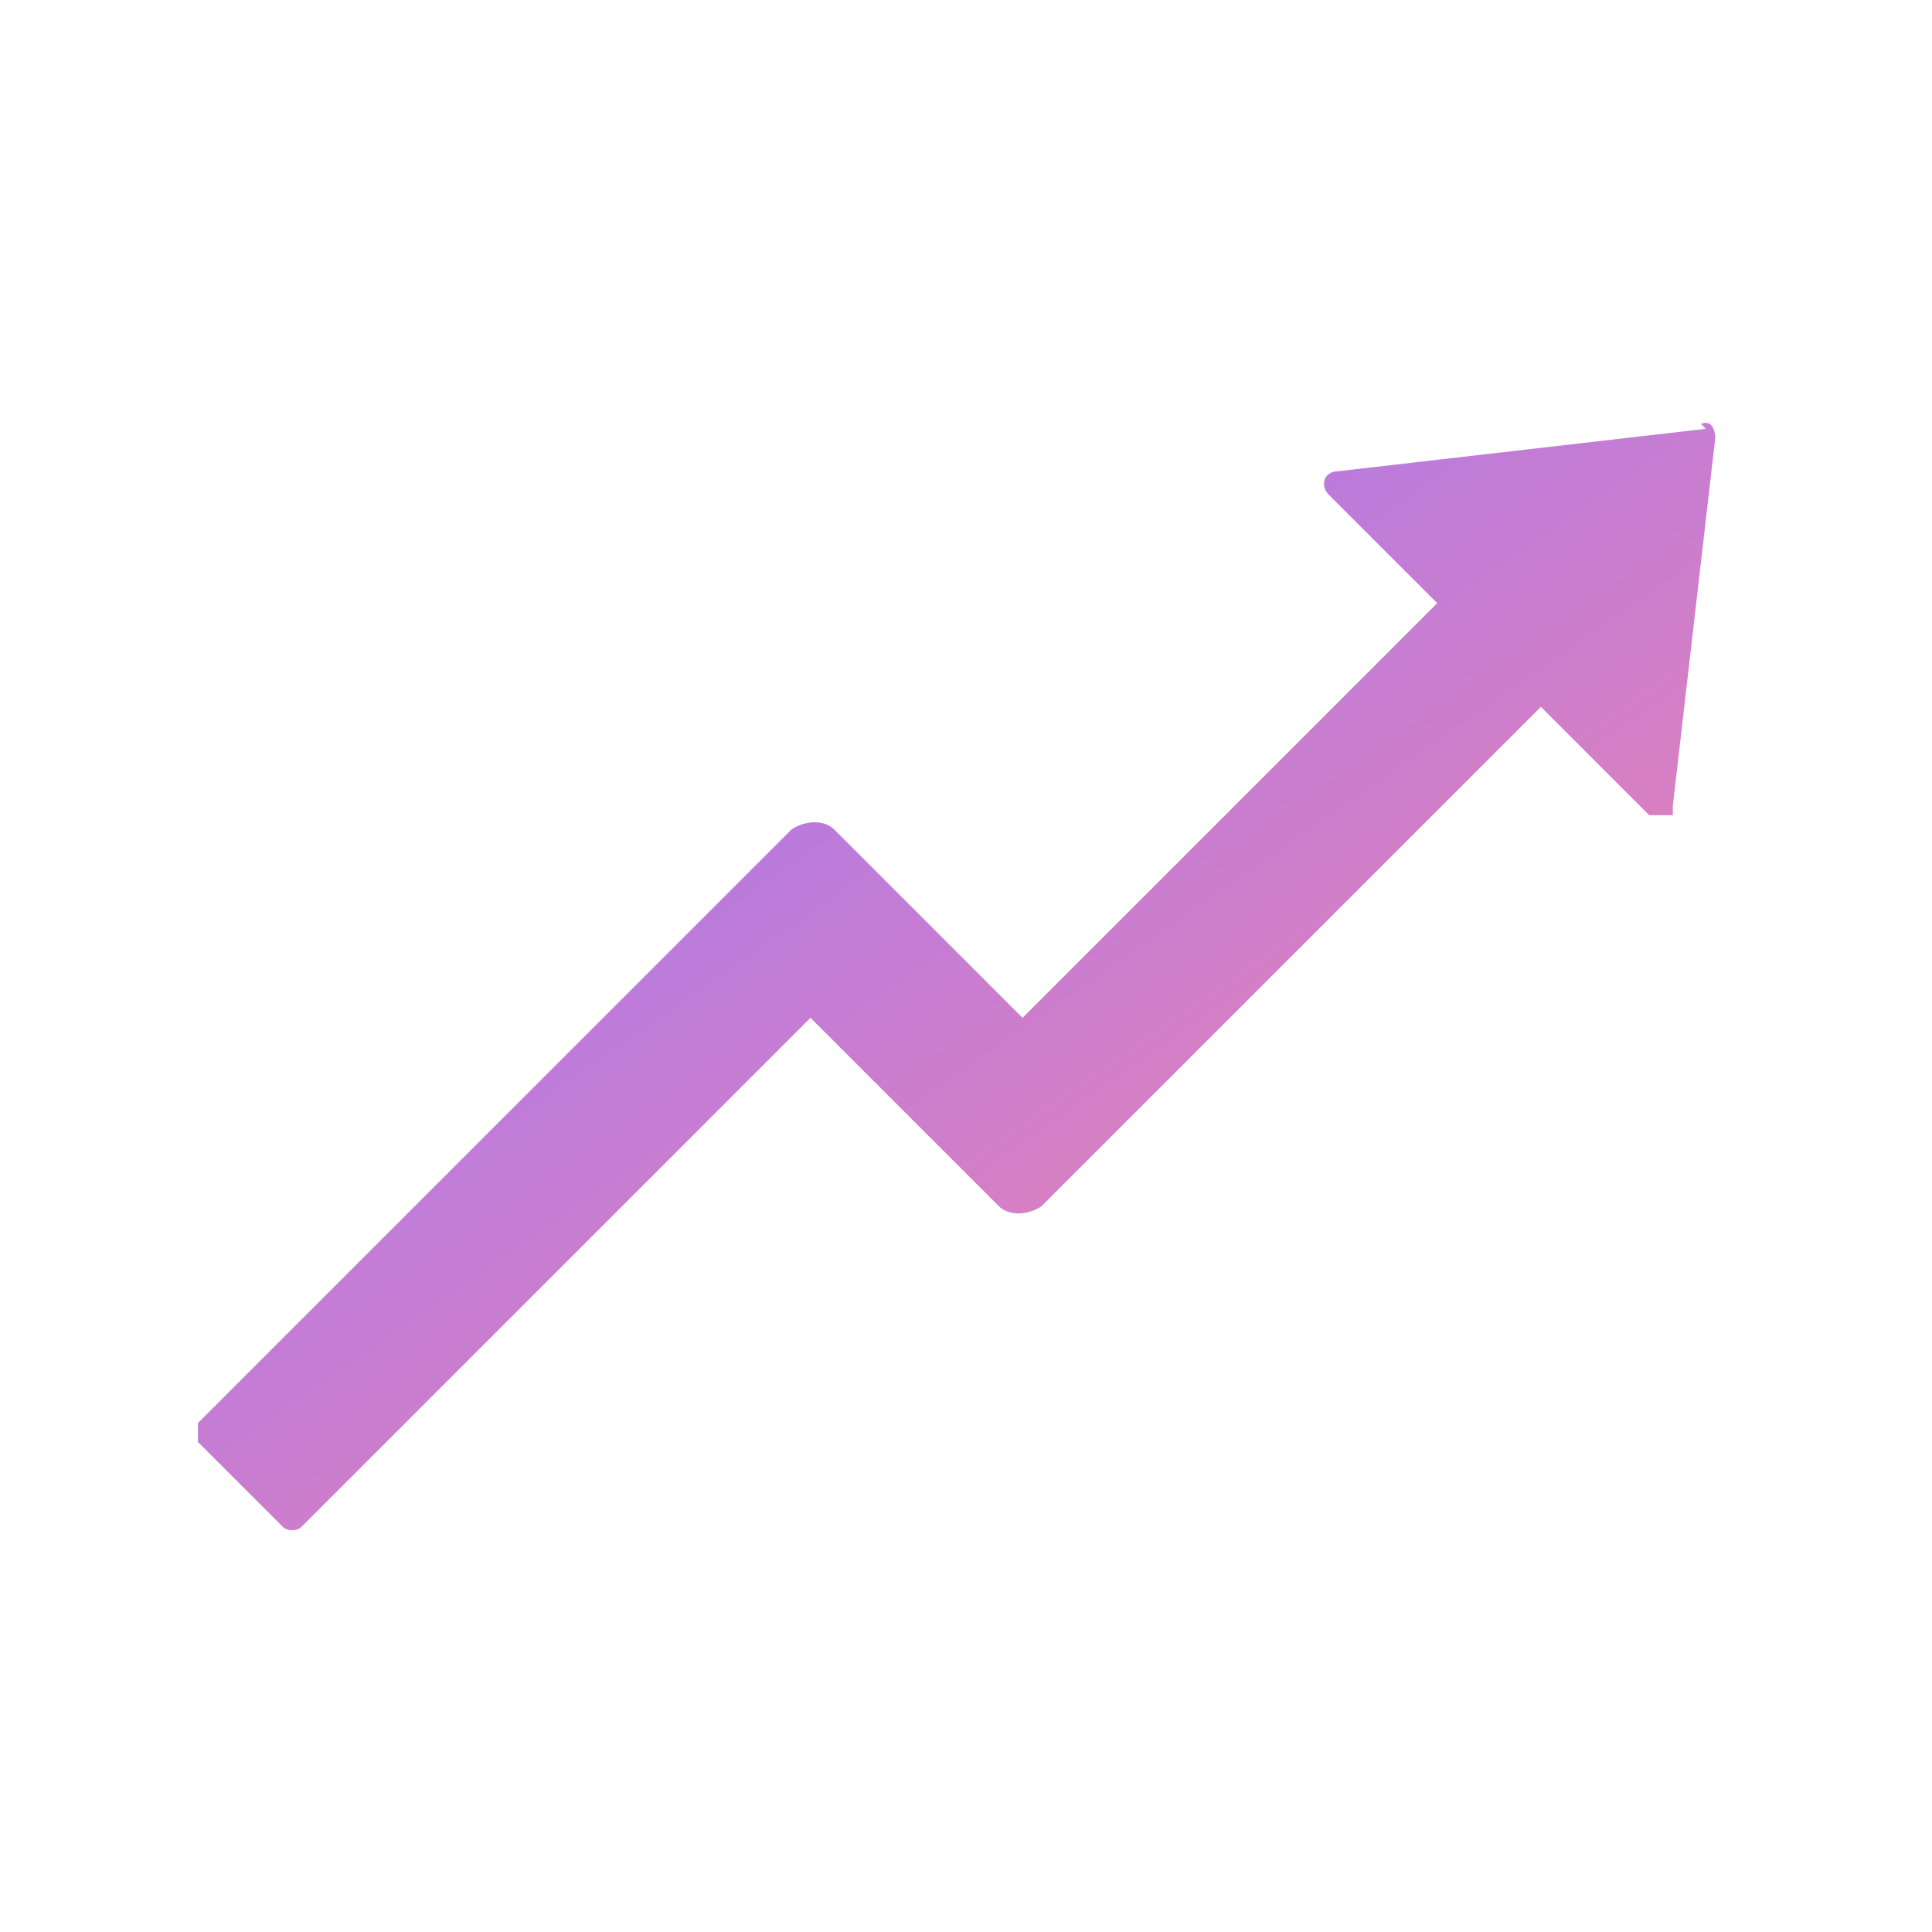 <?xml version="1.0" encoding="UTF-8"?>
<svg id="Layer_1" xmlns="http://www.w3.org/2000/svg" xmlns:xlink="http://www.w3.org/1999/xlink" version="1.1" viewBox="0 0 41 41">
  <!-- Generator: Adobe Illustrator 29.0.1, SVG Export Plug-In . SVG Version: 2.1.0 Build 192)  -->
  <defs>
    <style>
      .st0 {
        fill: url(#linear-gradient);
      }
    </style>
    <linearGradient id="linear-gradient" x1="10.5" y1="36.3" x2="31.6" y2="5.9" gradientTransform="translate(0 42) scale(1 -1)" gradientUnits="userSpaceOnUse">
      <stop offset="0" stop-color="#9475ff"/>
      <stop offset="1" stop-color="#ff859f"/>
    </linearGradient>
  </defs>
  <path class="st0" d="M36.2,9.1l-7.8.9c-.3,0-.4.3-.2.5l2.3,2.3-8.8,8.8-4-4c-.2-.2-.6-.2-.9,0l-12.6,12.6c0,0,0,.1,0,.2s0,.2,0,.2l1.8,1.8c.1.1.3.1.4,0l10.8-10.8,4,4c.2.2.6.2.9,0l10.6-10.6,2.3,2.3s0,0,.2,0c0,0,.1,0,.2,0,0,0,.1,0,.1,0,0,0,0-.1,0-.2l.9-7.8c0-.2-.1-.4-.3-.3Z"/>
</svg>